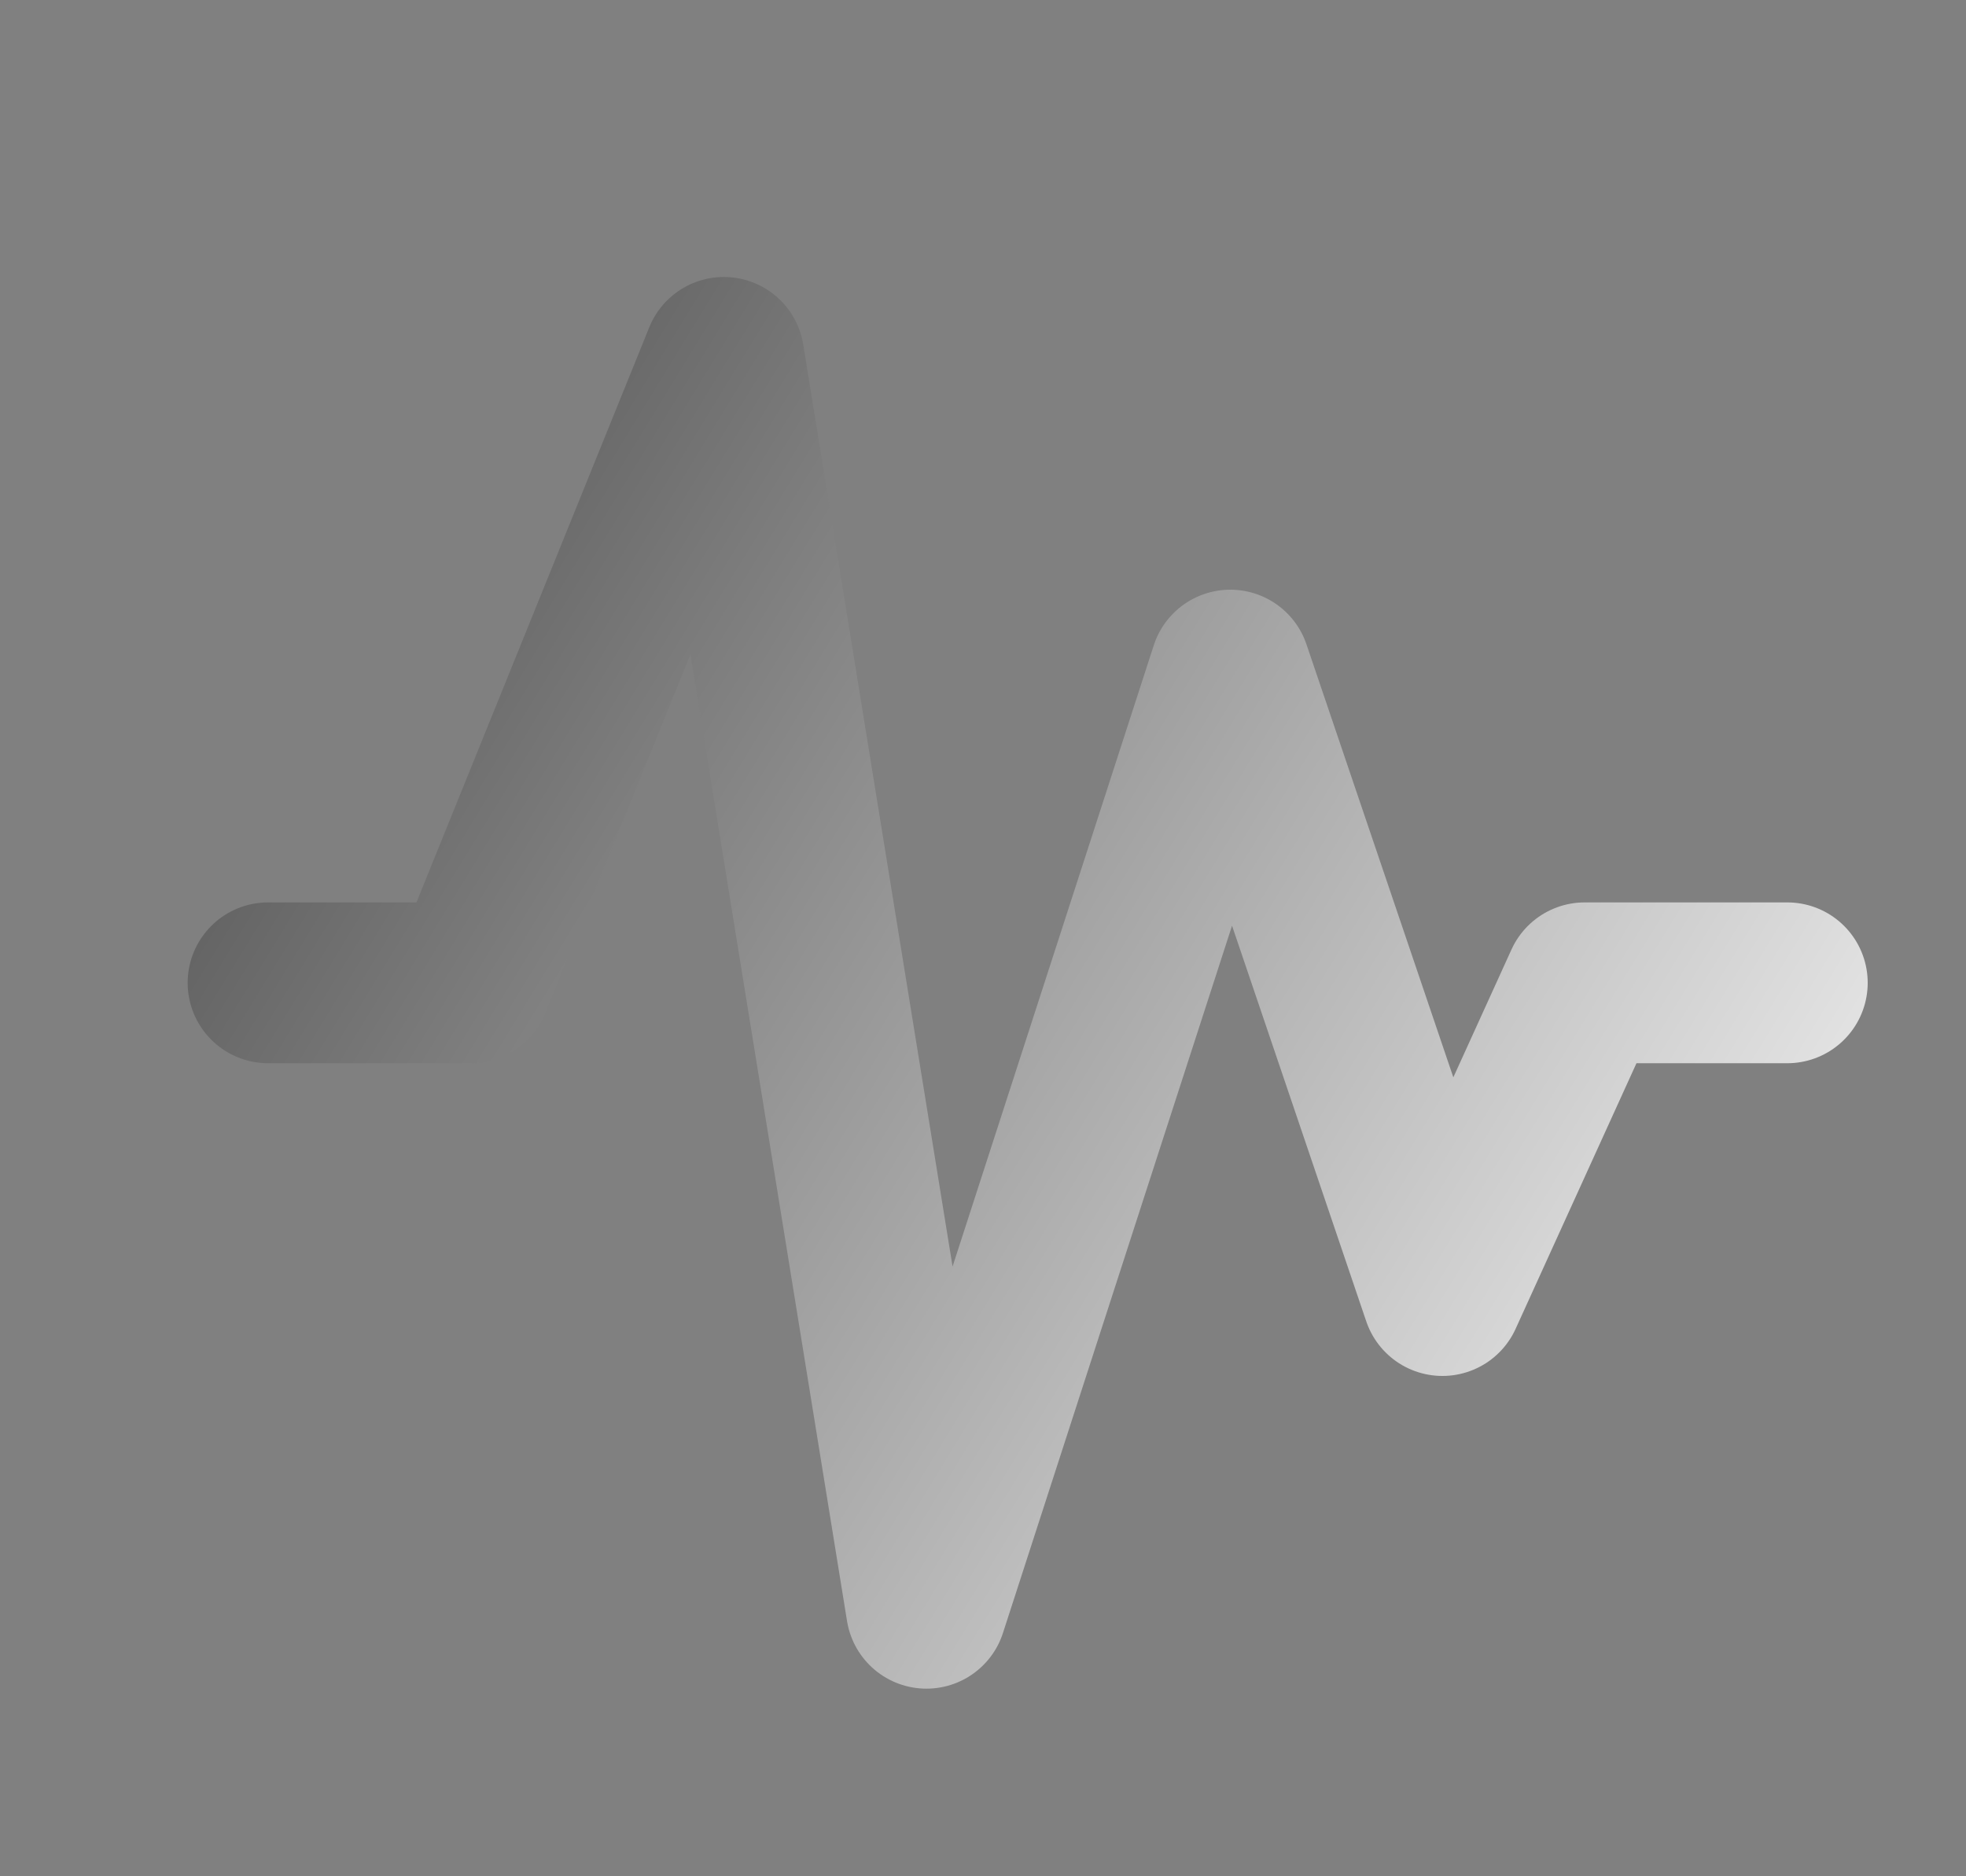 <svg xmlns="http://www.w3.org/2000/svg" width="22" height="21" viewBox="0 0 22 21" fill="none">
  <rect x="0" y="0" width="22" height="21" fill="#808080" stroke="none"/>
  <path d="M3 11H5.267L8.1 4L10.367 18L13.767 7.5L16.141 14.5L17.733 11H20" stroke="url(#paint0_linear_282_3988)" stroke-width="1.8" stroke-linecap="round" stroke-linejoin="round"/>
  <defs>
    <linearGradient id="paint0_linear_282_3988" x1="-1.933" y1="8.083" x2="19.396" y2="21.122" gradientUnits="userSpaceOnUse">
      <stop stop-color="#404040"/>
      <stop offset="1" stop-color="white"/>
    </linearGradient>
  </defs>
</svg>